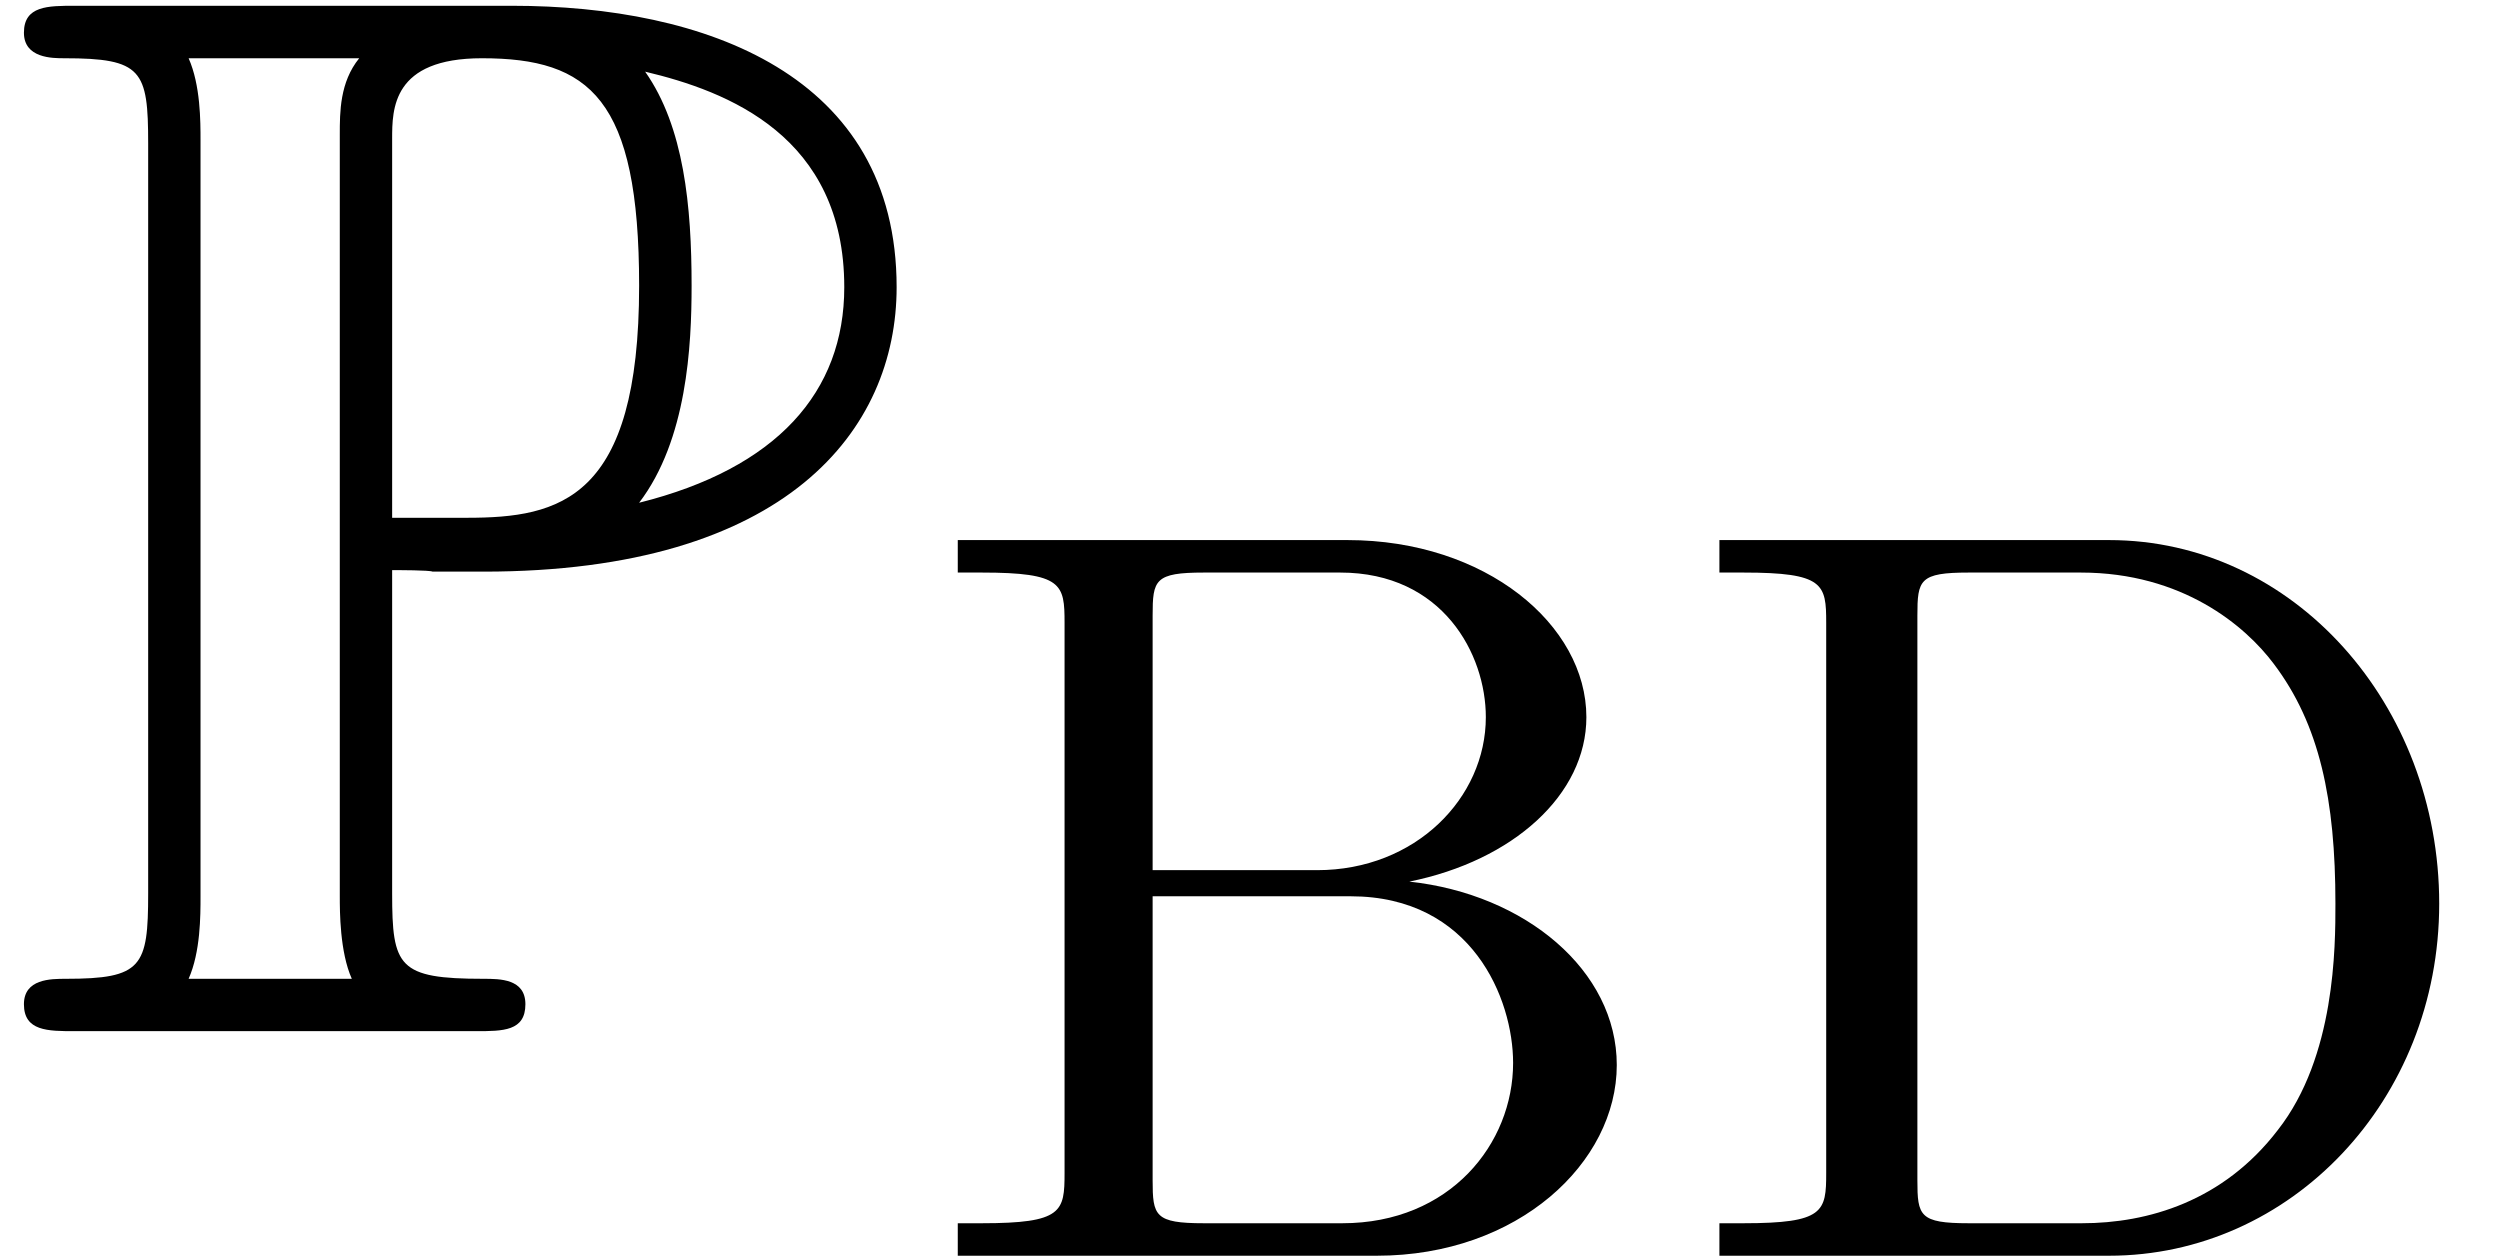 <?xml version='1.0' encoding='UTF-8'?>
<!-- This file was generated by dvisvgm 2.13.1 -->
<svg version='1.1' xmlns='http://www.w3.org/2000/svg' xmlns:xlink='http://www.w3.org/1999/xlink' width='21.631pt' height='10.865pt' viewBox='56.413 56.831 21.631 10.865'>
<defs>
<path id='g1-66' d='M2.058-5.539C2.058-5.848 2.076-5.911 2.502-5.911H3.681C4.569-5.911 4.941-5.204 4.941-4.66C4.941-3.962 4.334-3.336 3.481-3.336H2.058V-5.539ZM4.279-3.237C5.177-3.418 5.811-3.989 5.811-4.66C5.811-5.458 4.941-6.192 3.744-6.192H.372V-5.911H.58C1.278-5.911 1.296-5.811 1.296-5.476V-.716C1.296-.381 1.278-.281 .58-.281H.372V0H3.998C5.222 0 6.074-.807 6.074-1.65C6.074-2.466 5.285-3.128 4.279-3.237ZM2.502-.281C2.076-.281 2.058-.345 2.058-.653V-3.11H3.771C4.823-3.11 5.177-2.221 5.177-1.668C5.177-.97 4.633-.281 3.699-.281H2.502Z'/>
<path id='g1-68' d='M.571-5.911C1.269-5.911 1.287-5.811 1.287-5.476V-.716C1.287-.381 1.269-.281 .571-.281H.363V0H3.735C5.304 0 6.591-1.342 6.591-3.046C6.591-4.769 5.331-6.192 3.735-6.192H.363V-5.911H.571ZM2.52-.281C2.094-.281 2.076-.345 2.076-.653V-5.539C2.076-5.848 2.094-5.911 2.52-5.911H3.49C4.37-5.911 4.914-5.449 5.159-5.122C5.557-4.596 5.693-3.944 5.693-3.046C5.693-2.674 5.693-1.723 5.195-1.088C4.723-.471 4.071-.281 3.499-.281H2.52Z'/>
<path id='g0-80' d='M3.393-3.989C3.445-3.989 3.717-3.989 3.743-3.976H4.183C6.812-3.976 7.758-5.206 7.758-6.437C7.758-8.276 6.1-8.872 4.429-8.872H.648C.414-8.872 .207-8.872 .207-8.639C.207-8.418 .453-8.418 .557-8.418C1.23-8.418 1.282-8.315 1.282-7.68V-1.192C1.282-.557 1.23-.453 .57-.453C.44-.453 .207-.453 .207-.233C.207 0 .414 0 .648 0H4.119C4.352 0 4.546 0 4.546-.233C4.546-.453 4.326-.453 4.183-.453C3.445-.453 3.393-.557 3.393-1.192V-3.989ZM5.53-4.572C5.945-5.116 5.984-5.932 5.984-6.45C5.984-7.136 5.919-7.823 5.582-8.302C6.294-8.133 7.305-7.745 7.305-6.437C7.305-5.53 6.722-4.87 5.53-4.572ZM3.393-7.719C3.393-7.978 3.393-8.418 4.17-8.418C5.103-8.418 5.53-8.069 5.53-6.45C5.53-4.598 4.844-4.442 4.041-4.442H3.393V-7.719ZM1.632-.453C1.735-.686 1.735-.997 1.735-1.166V-7.706C1.735-7.874 1.735-8.185 1.632-8.418H3.108C2.94-8.211 2.94-7.952 2.94-7.758V-1.166C2.94-1.036 2.94-.686 3.044-.453H1.632Z'/>
</defs>
<g id='page1'>
<use x='56.413' y='65.753' xlink:href='#g0-80'/>
<use x='64.328' y='67.696' xlink:href='#g1-66'/>
<use x='70.927' y='67.696' xlink:href='#g1-68'/>
</g>
</svg>